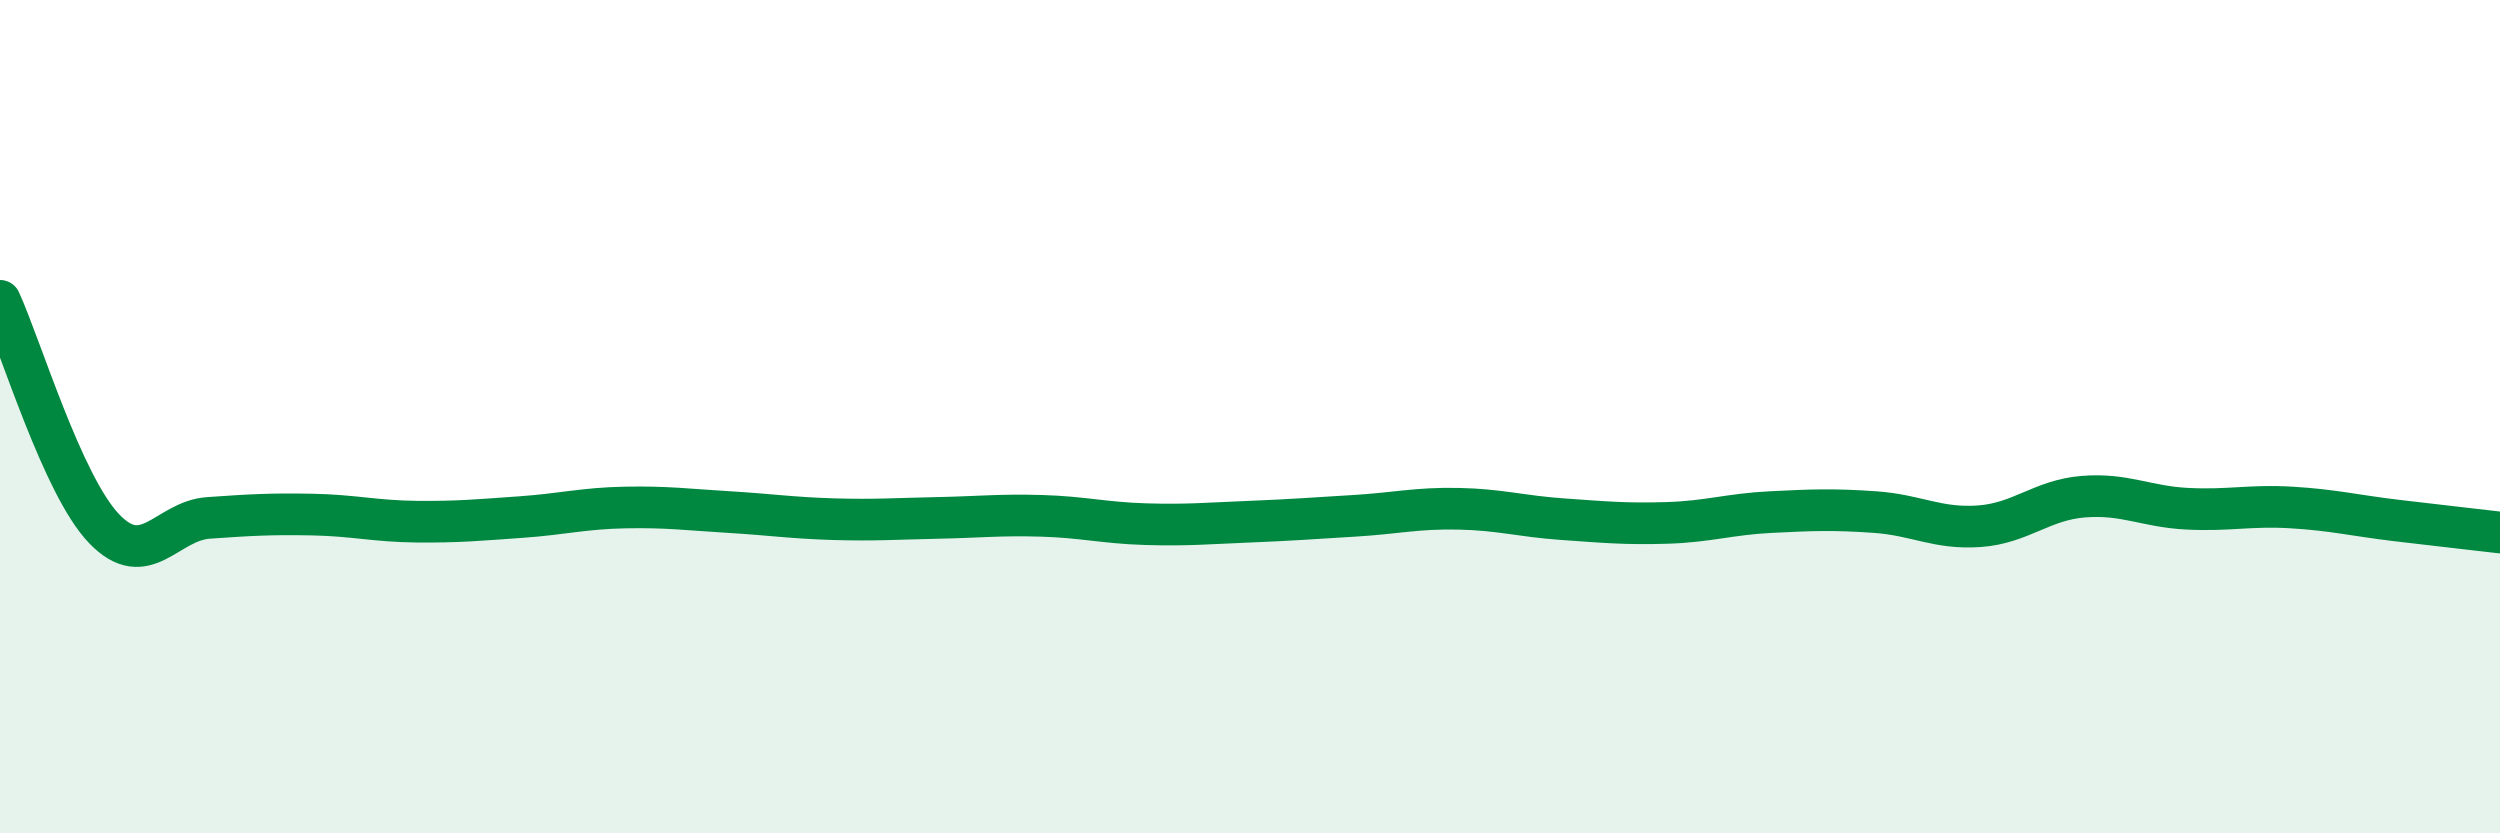 
    <svg width="60" height="20" viewBox="0 0 60 20" xmlns="http://www.w3.org/2000/svg">
      <path
        d="M 0,7.22 C 0.5,8.31 1.5,11.65 2.5,12.69 C 3.5,13.73 4,12.5 5,12.43 C 6,12.36 6.5,12.33 7.5,12.35 C 8.5,12.37 9,12.51 10,12.52 C 11,12.53 11.5,12.48 12.5,12.41 C 13.5,12.34 14,12.2 15,12.18 C 16,12.16 16.5,12.23 17.5,12.29 C 18.5,12.35 19,12.43 20,12.46 C 21,12.49 21.5,12.45 22.5,12.43 C 23.5,12.41 24,12.35 25,12.38 C 26,12.41 26.5,12.55 27.5,12.58 C 28.5,12.61 29,12.56 30,12.52 C 31,12.48 31.5,12.44 32.5,12.38 C 33.5,12.32 34,12.19 35,12.21 C 36,12.23 36.5,12.39 37.5,12.46 C 38.5,12.53 39,12.58 40,12.55 C 41,12.52 41.5,12.34 42.5,12.29 C 43.5,12.24 44,12.22 45,12.29 C 46,12.36 46.5,12.7 47.5,12.63 C 48.5,12.56 49,12 50,11.92 C 51,11.84 51.5,12.16 52.5,12.21 C 53.5,12.26 54,12.12 55,12.18 C 56,12.24 56.5,12.37 57.5,12.49 C 58.5,12.61 59.5,12.72 60,12.78L60 20L0 20Z"
        fill="#008740"
        opacity="0.1"
        stroke-linecap="round"
        stroke-linejoin="round"
      />
      <path
        d="M 0,7.22 C 0.5,8.31 1.5,11.65 2.5,12.69 C 3.5,13.73 4,12.5 5,12.43 C 6,12.36 6.5,12.33 7.5,12.35 C 8.5,12.37 9,12.51 10,12.52 C 11,12.53 11.5,12.48 12.5,12.41 C 13.5,12.34 14,12.2 15,12.18 C 16,12.16 16.5,12.23 17.5,12.29 C 18.5,12.35 19,12.43 20,12.46 C 21,12.49 21.5,12.45 22.5,12.43 C 23.5,12.41 24,12.35 25,12.38 C 26,12.41 26.5,12.55 27.5,12.58 C 28.5,12.61 29,12.56 30,12.52 C 31,12.48 31.5,12.44 32.5,12.38 C 33.5,12.32 34,12.19 35,12.21 C 36,12.23 36.5,12.39 37.5,12.46 C 38.5,12.53 39,12.58 40,12.55 C 41,12.52 41.5,12.34 42.5,12.29 C 43.5,12.24 44,12.22 45,12.29 C 46,12.36 46.5,12.7 47.5,12.63 C 48.5,12.56 49,12 50,11.92 C 51,11.84 51.5,12.16 52.5,12.21 C 53.5,12.26 54,12.12 55,12.18 C 56,12.24 56.5,12.37 57.5,12.49 C 58.5,12.61 59.5,12.72 60,12.78"
        stroke="#008740"
        stroke-width="1"
        fill="none"
        stroke-linecap="round"
        stroke-linejoin="round"
      />
    </svg>
  